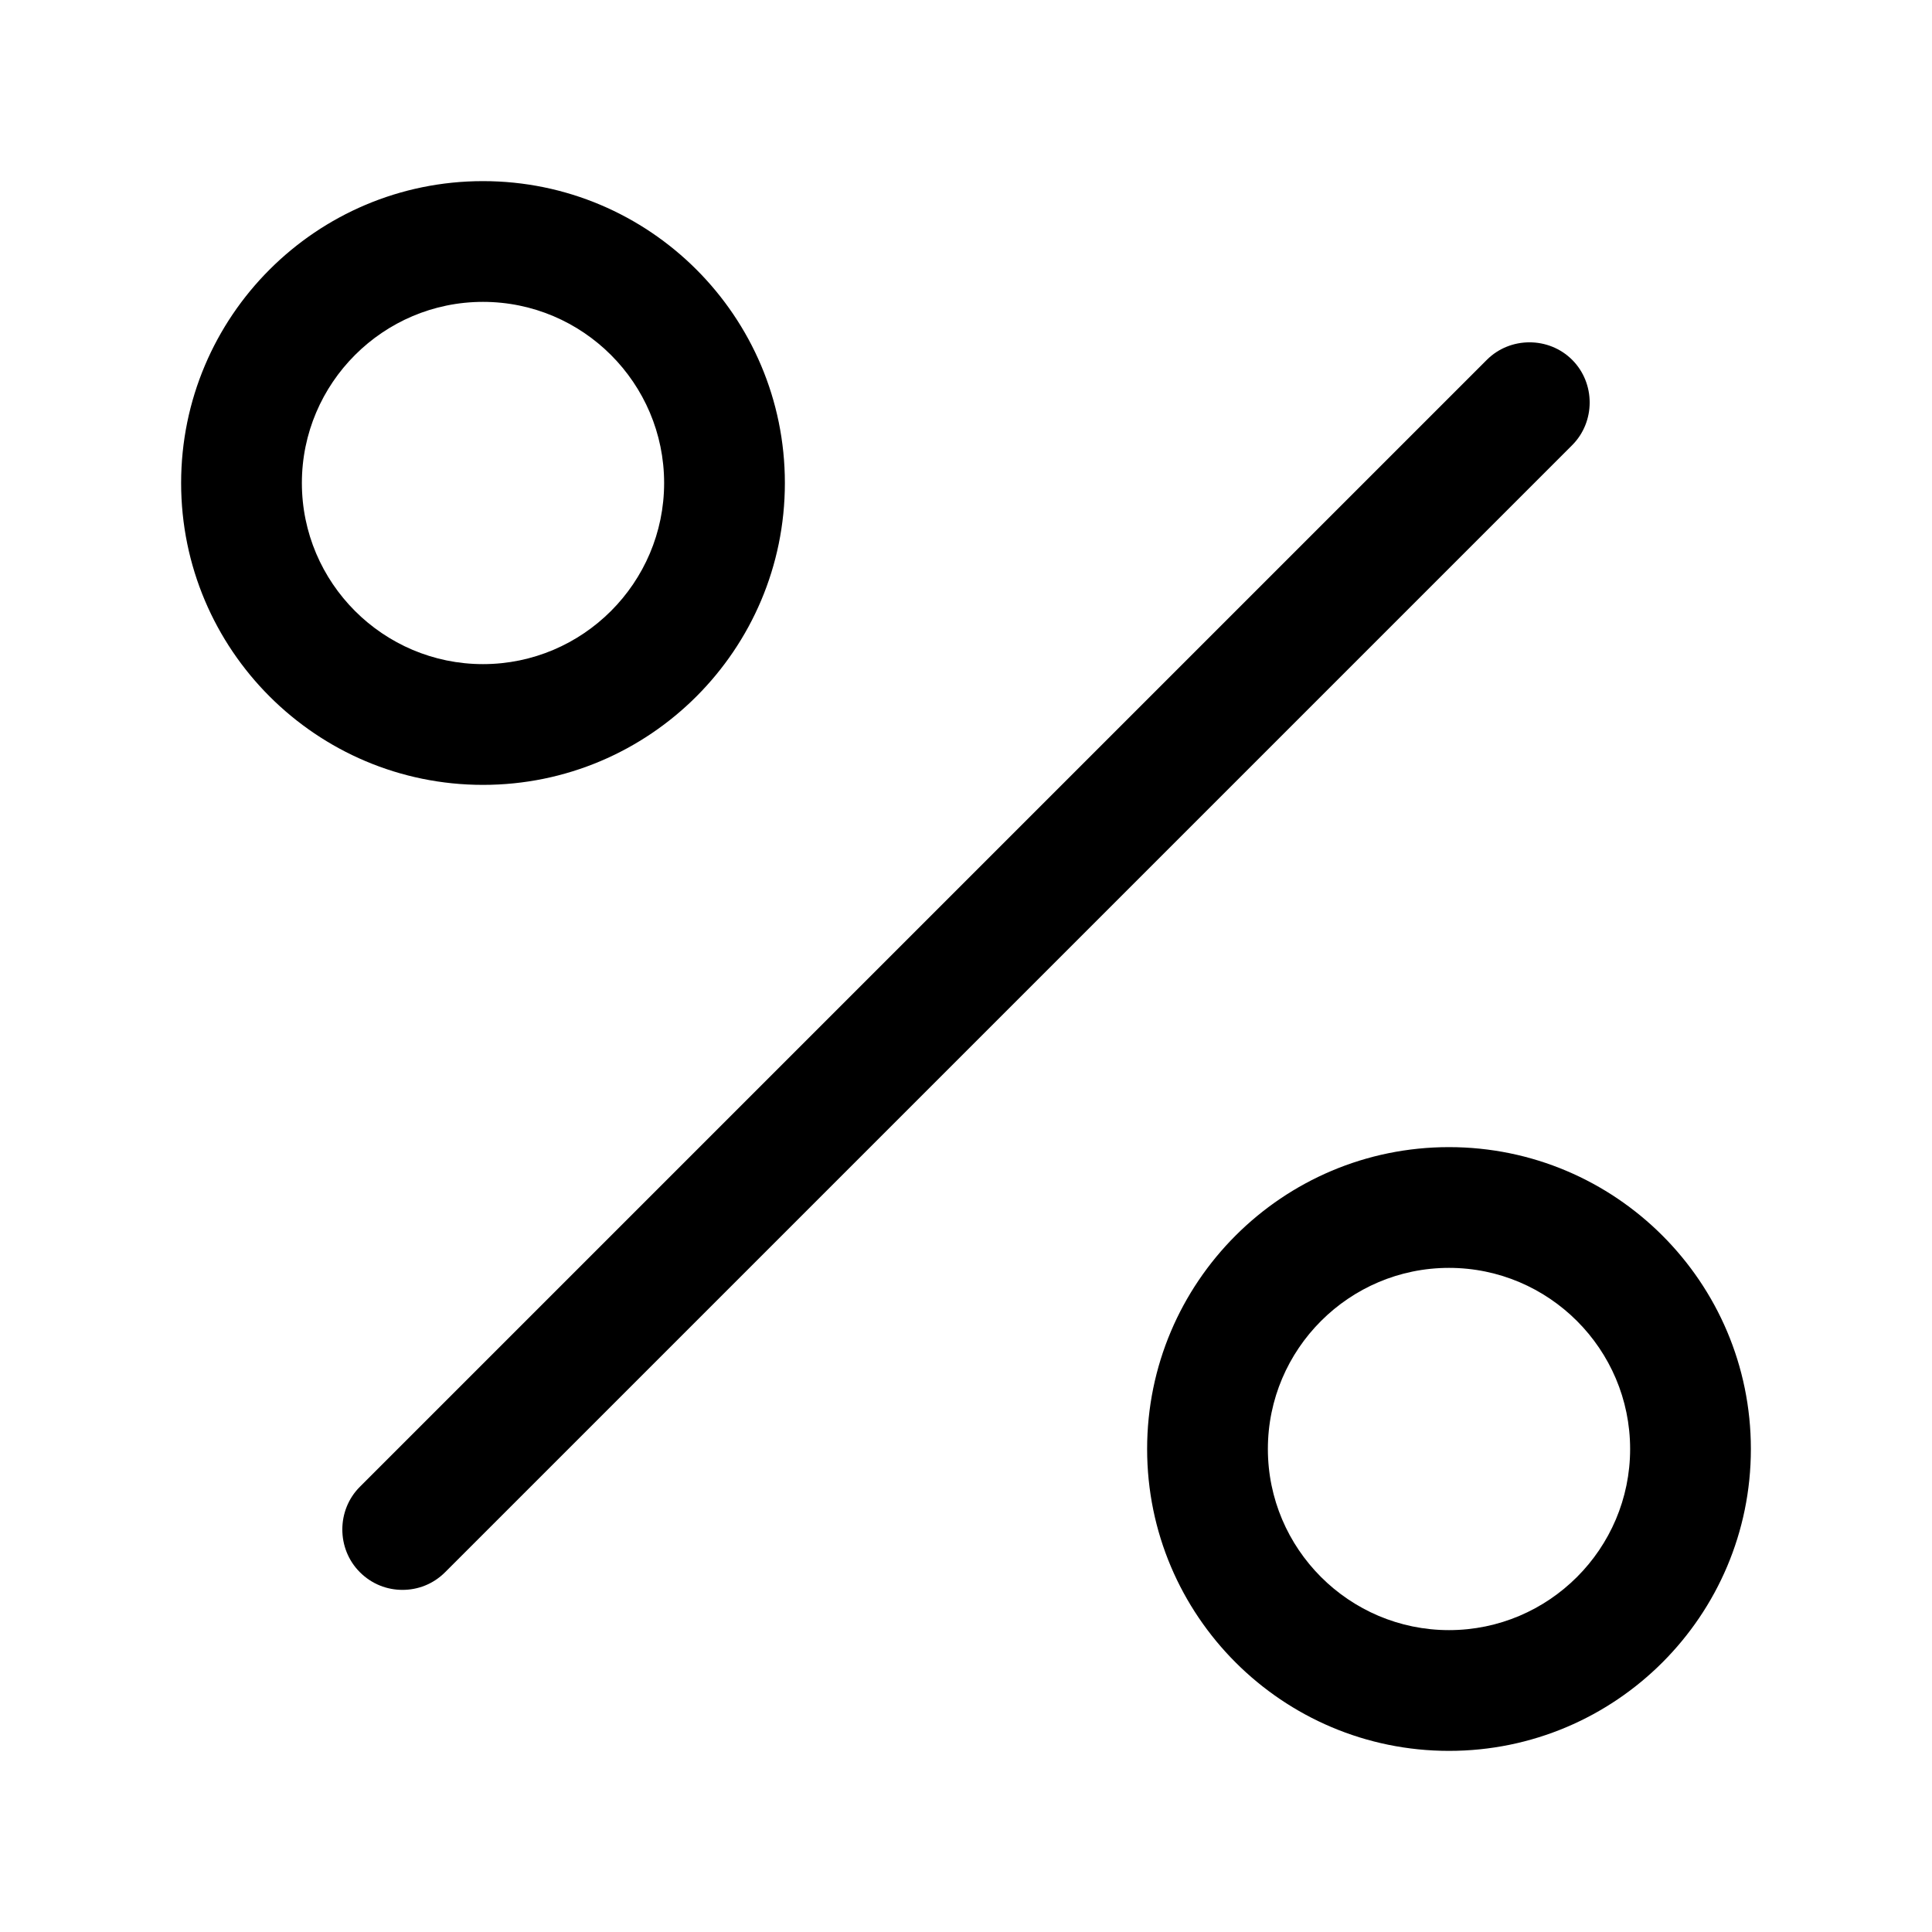 <?xml version="1.0" encoding="UTF-8"?> <svg xmlns="http://www.w3.org/2000/svg" viewBox="0 0 24 24"><g id="a"></g><g id="b"></g><g id="c"></g><g id="d"></g><g id="e"></g><g id="f"></g><g id="g"></g><g id="h"></g><g id="i"></g><g id="j"></g><g id="k"></g><g id="l"></g><g id="m"></g><g id="n"></g><g id="o"></g><g id="p"><g><path d="M9.75,6c0-2.07-1.68-3.75-3.75-3.75s-3.75,1.68-3.75,3.75,1.68,3.75,3.75,3.75,3.75-1.68,3.75-3.75Zm-6,0c0-1.24,1.01-2.25,2.25-2.25s2.25,1.01,2.25,2.25-1.01,2.25-2.25,2.25-2.25-1.01-2.25-2.25Z"></path><path d="M18,14.25c-2.07,0-3.75,1.68-3.75,3.75s1.68,3.75,3.75,3.75,3.75-1.68,3.75-3.75-1.68-3.75-3.75-3.75Zm0,6c-1.24,0-2.25-1.01-2.25-2.25s1.01-2.25,2.25-2.25,2.25,1.01,2.25,2.25-1.01,2.25-2.25,2.25Z"></path><path d="M19.53,4.47c-.29-.29-.77-.29-1.06,0L4.47,18.47c-.29,.29-.29,.77,0,1.06,.15,.15,.34,.22,.53,.22s.38-.07,.53-.22L19.53,5.53c.29-.29,.29-.77,0-1.06Z"></path></g></g><g id="q"></g><g id="r"></g><g id="s"></g><g id="t"></g><g id="u"></g></svg> 